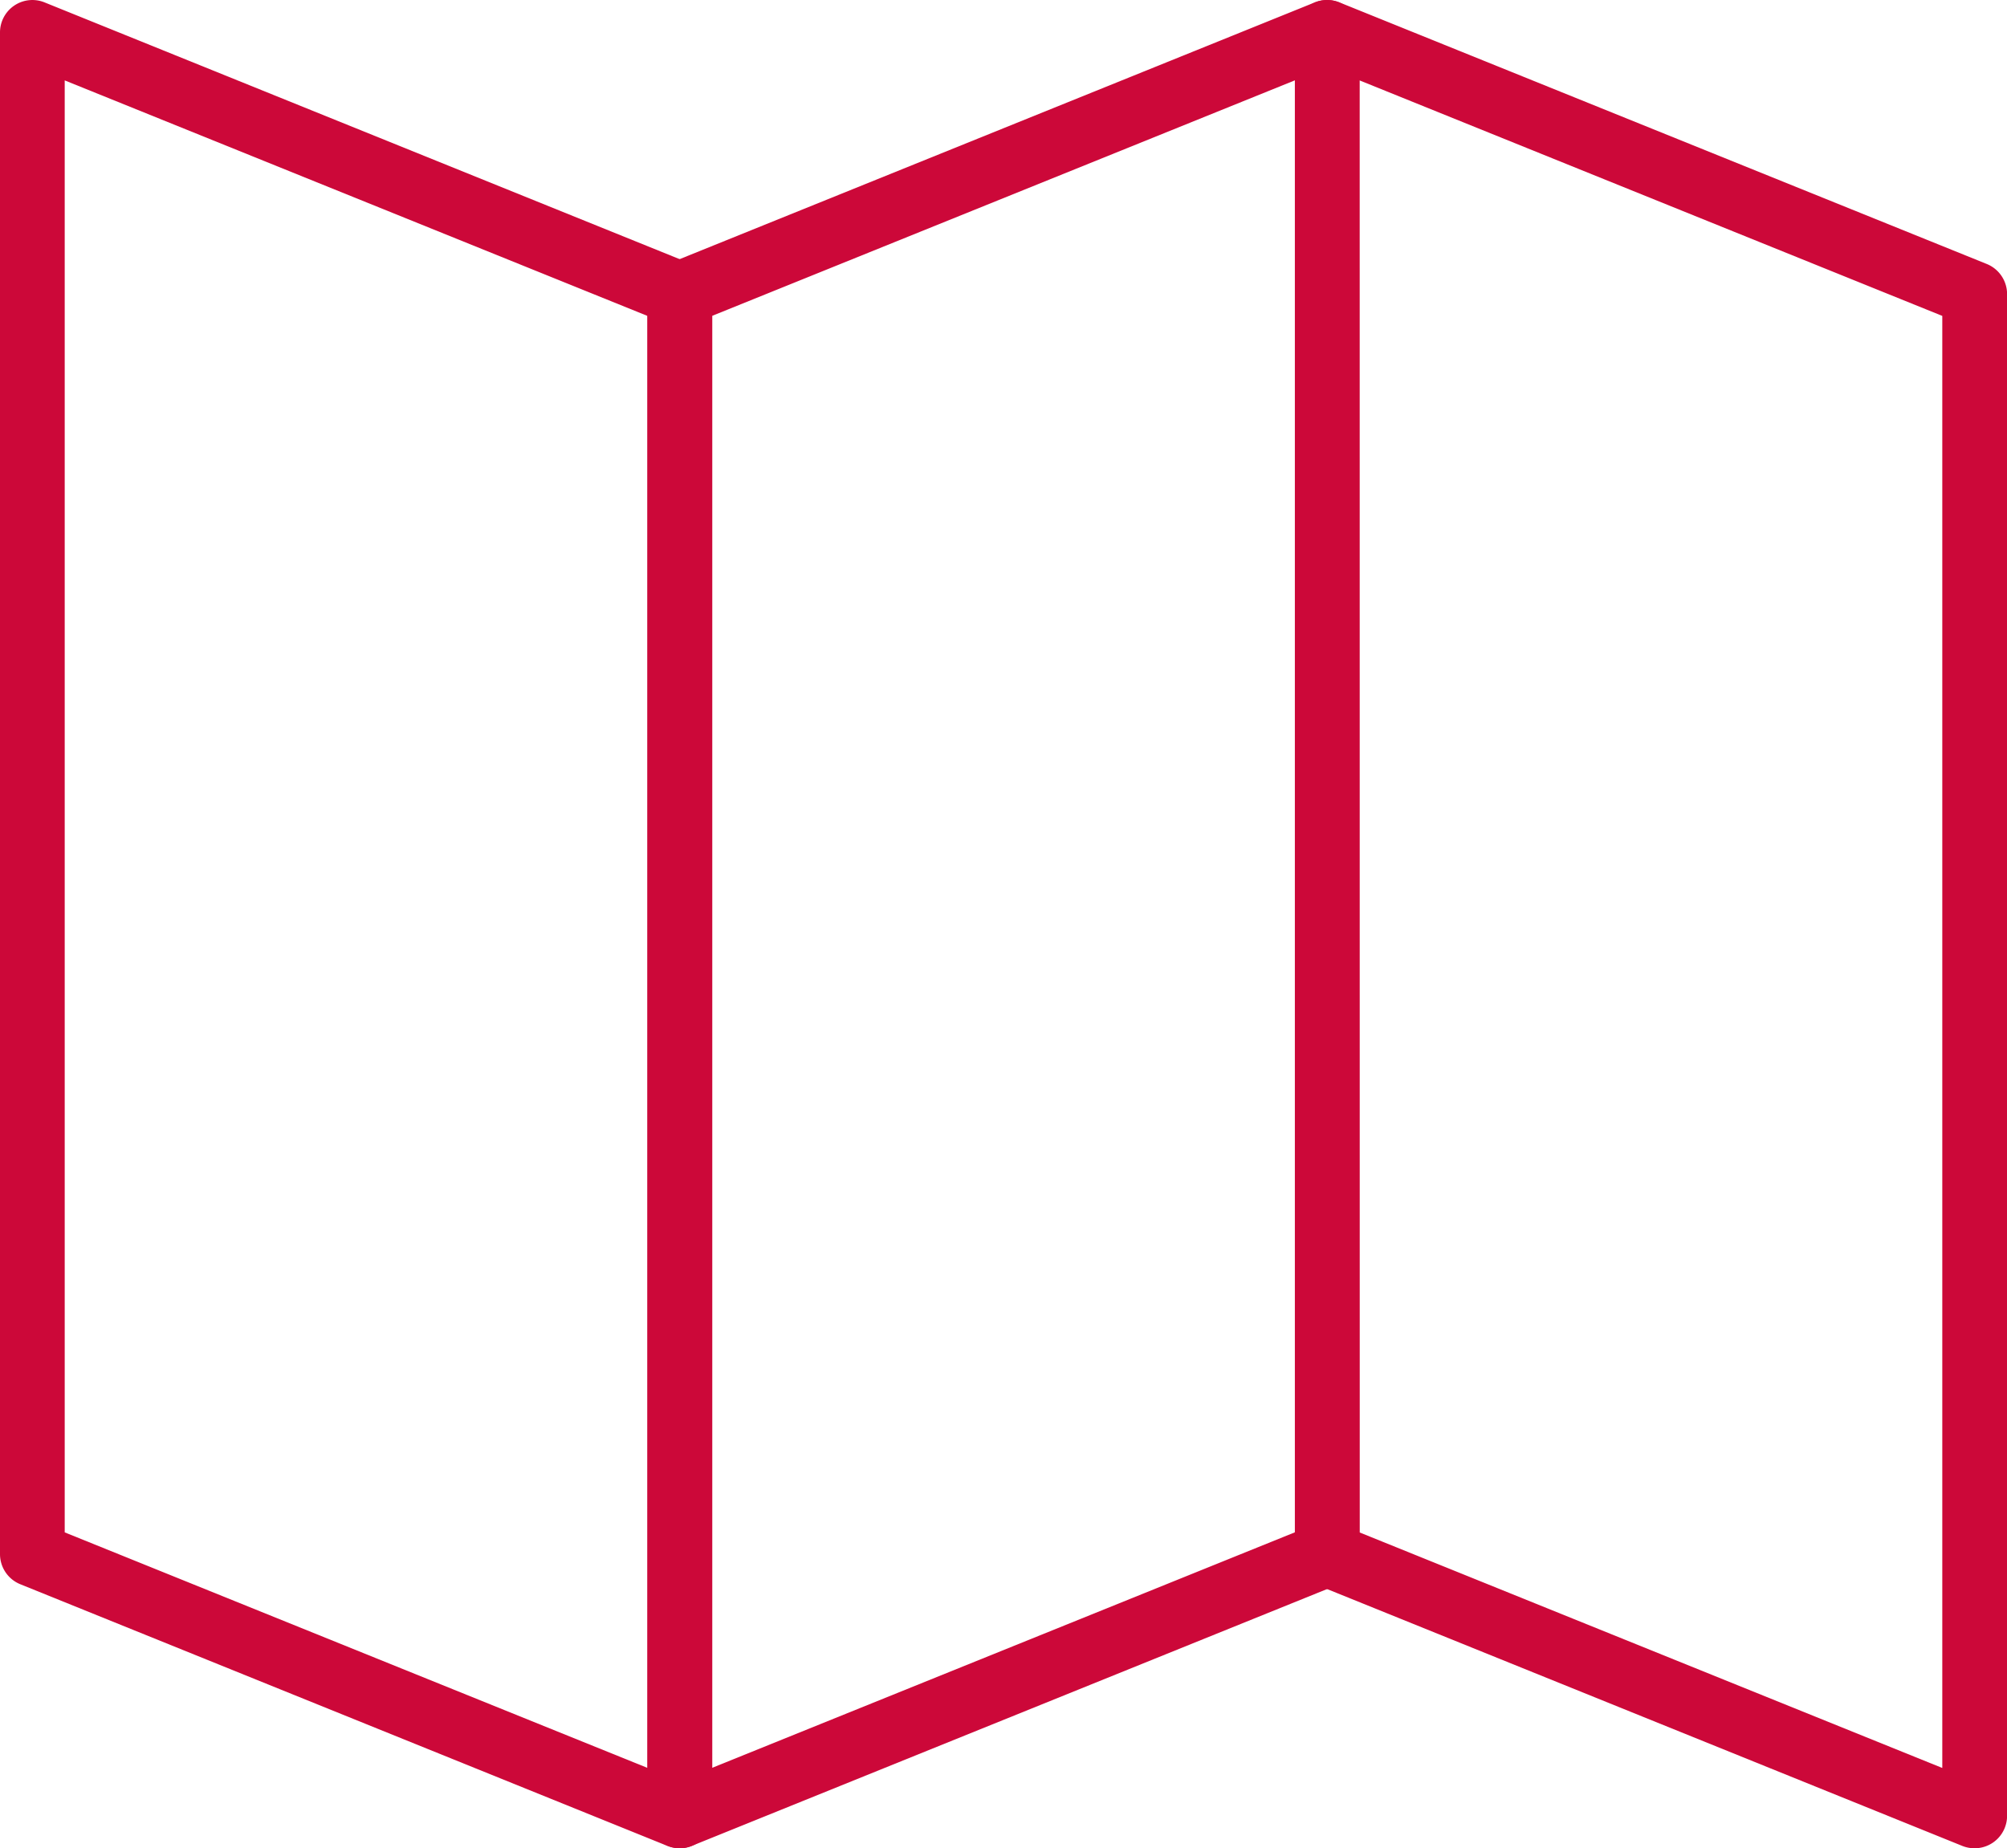 <svg xmlns="http://www.w3.org/2000/svg" xmlns:xlink="http://www.w3.org/1999/xlink" width="23.665" height="21.793" viewBox="0 0 23.665 21.793">
  <defs>
    <clipPath id="clip-path">
      <rect id="Rectangle_85" data-name="Rectangle 85" width="23.665" height="21.793" fill="#cc0839"/>
    </clipPath>
  </defs>
  <g id="dobierz_wino" transform="translate(0 0)">
    <g id="Group_72" data-name="Group 72" transform="translate(0 0)" clip-path="url(#clip-path)">
      <path id="Path_133" data-name="Path 133" d="M36.424,21.794a.388.388,0,0,1-.143-.027L28.647,18.68a.382.382,0,0,1-.238-.354V.382a.382.382,0,0,1,.525-.354l7.634,3.085a.384.384,0,0,1,.239.354V21.412a.383.383,0,0,1-.382.382m-7.252-3.724,6.87,2.777V3.725L29.172.948Z" transform="translate(-13.141 0)" fill="#cc0839"/>
      <path id="Path_134" data-name="Path 134" d="M14.587,21.793a.383.383,0,0,1-.382-.382V3.467a.382.382,0,0,1,.238-.354L22.077.027A.383.383,0,0,1,22.6.382V18.326a.383.383,0,0,1-.239.354L14.73,21.765a.382.382,0,0,1-.143.028m.382-18.069V20.845l6.871-2.777V.947Z" transform="translate(-6.571 0)" fill="#cc0839"/>
      <path id="Path_135" data-name="Path 135" d="M8.015,21.794a.388.388,0,0,1-.143-.027L.238,18.68A.383.383,0,0,1,0,18.327V.382A.382.382,0,0,1,.525.028L8.158,3.114a.383.383,0,0,1,.239.354V21.412a.382.382,0,0,1-.382.382M.763,18.069l6.871,2.777V3.725L.763.948Z" transform="translate(0 0)" fill="#cc0839"/>
    </g>
  </g>
</svg>
